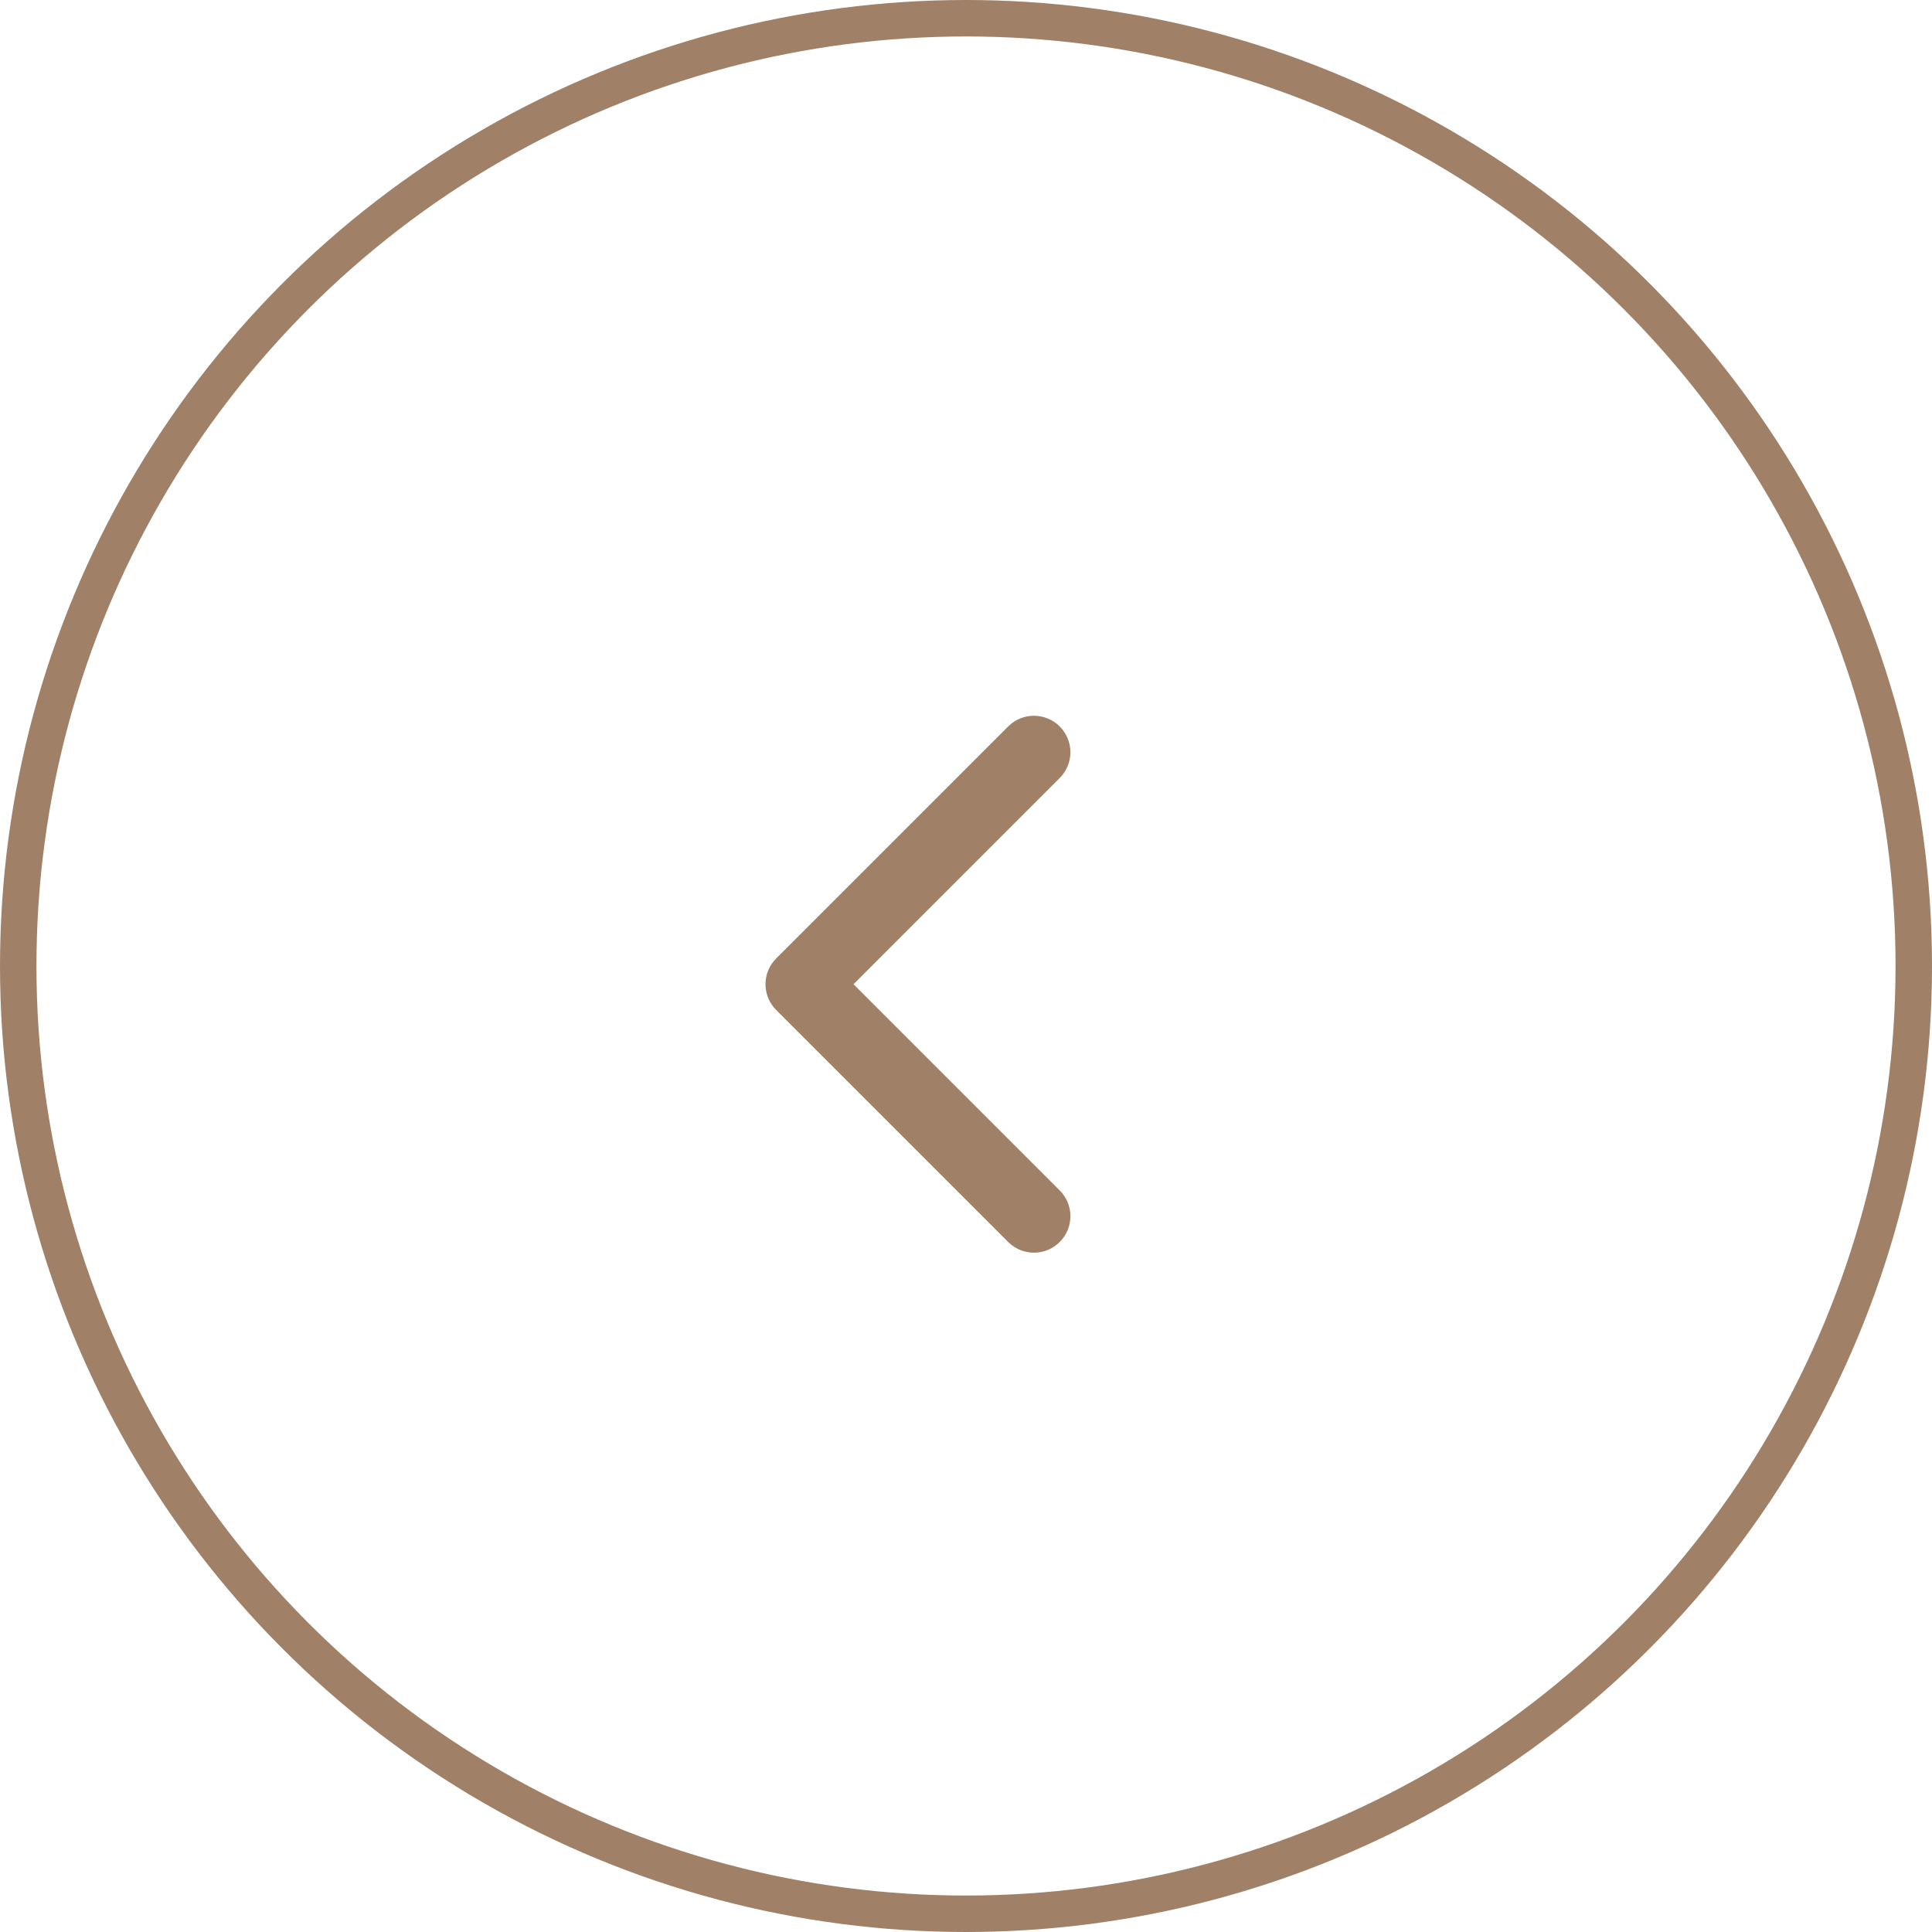 <?xml version="1.0" encoding="UTF-8"?> <svg xmlns="http://www.w3.org/2000/svg" width="53" height="53" viewBox="0 0 53 53" fill="none"> <circle cx="26.5" cy="26.5" r="26" stroke="#A08066"></circle> <path d="M21.293 26.293C20.902 26.683 20.902 27.317 21.293 27.707L27.657 34.071C28.047 34.462 28.68 34.462 29.071 34.071C29.462 33.681 29.462 33.047 29.071 32.657L23.414 27L29.071 21.343C29.462 20.953 29.462 20.32 29.071 19.929C28.68 19.538 28.047 19.538 27.657 19.929L21.293 26.293ZM23 26H22V28H23V26Z" fill="#A08066"></path> </svg> 